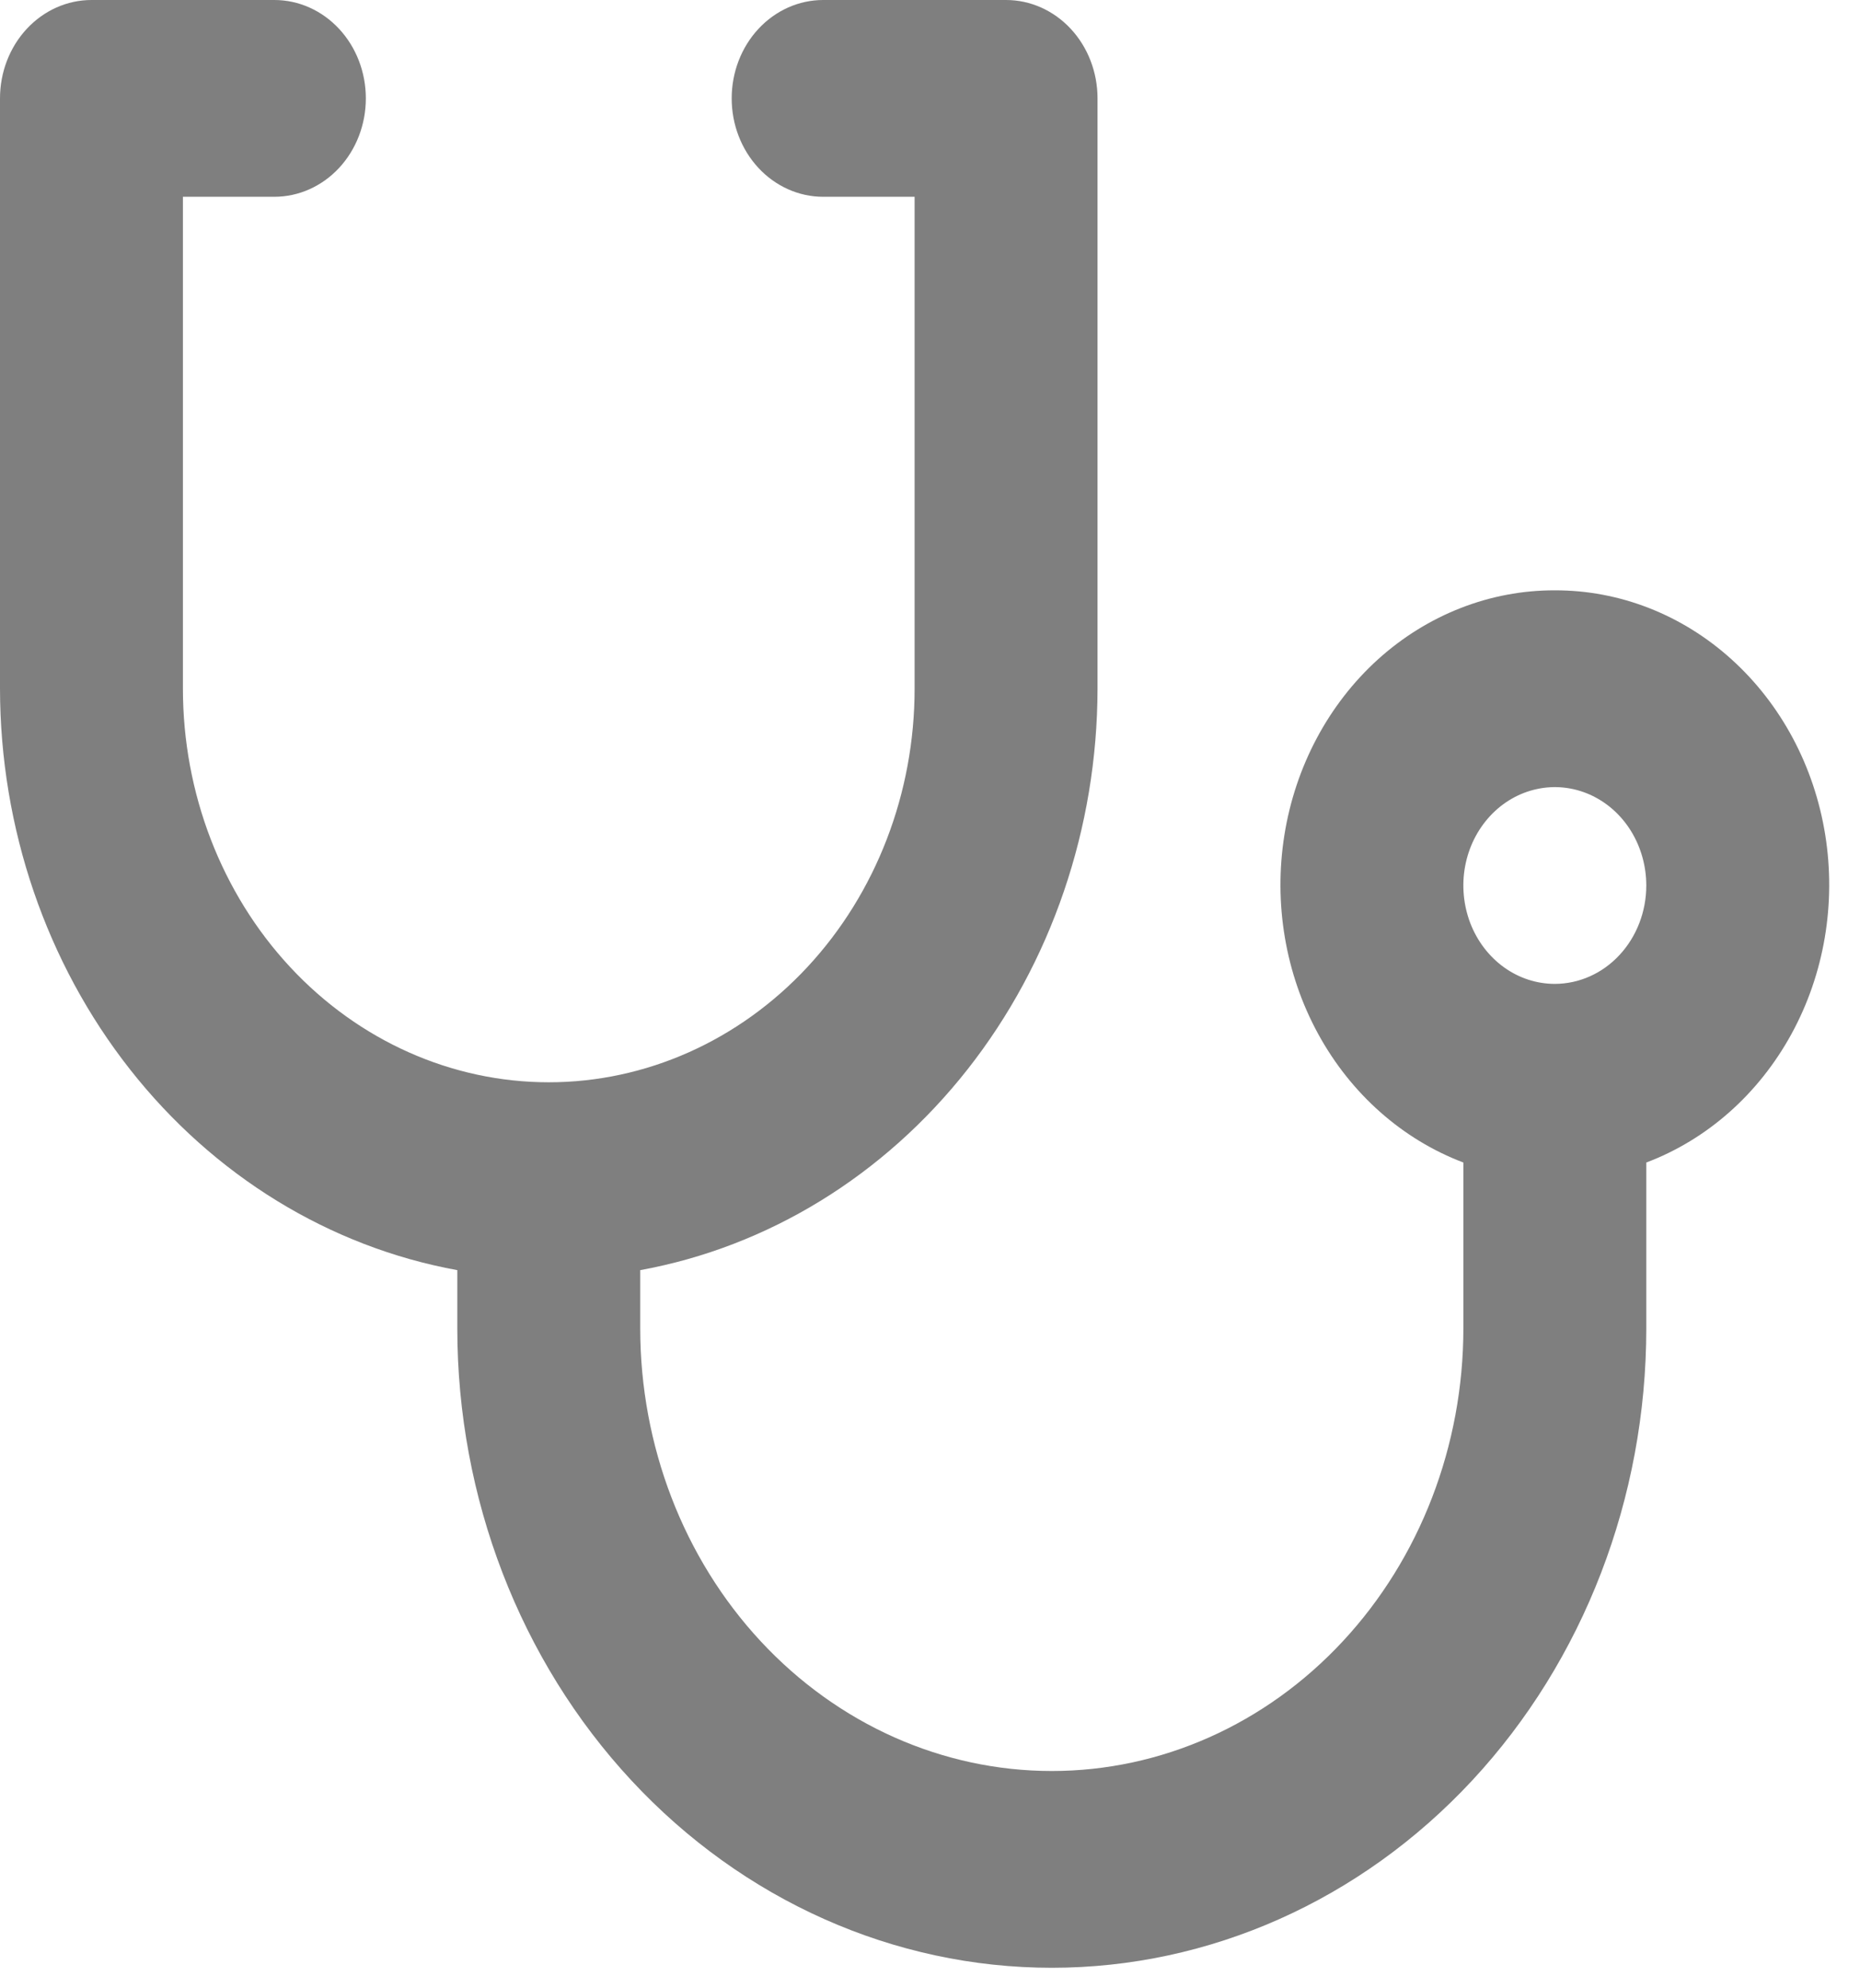 <svg width="29" height="31" viewBox="0 0 29 31" fill="none" xmlns="http://www.w3.org/2000/svg">
<path opacity="0.5" d="M24.242 9.204C23.234 9.201 22.257 9.583 21.485 10.28C20.714 10.978 20.197 11.948 20.026 13.017C19.855 14.085 20.041 15.185 20.552 16.12C21.063 17.055 21.865 17.765 22.816 18.125V20.709C22.816 22.54 22.14 24.296 20.936 25.59C19.733 26.885 18.101 27.612 16.399 27.612C14.697 27.612 13.065 26.885 11.861 25.59C10.658 24.296 9.982 22.54 9.982 20.709V19.803C11.974 19.44 13.781 18.331 15.086 16.672C16.391 15.013 17.109 12.911 17.112 10.738V1.534C17.112 1.127 16.962 0.737 16.694 0.449C16.427 0.162 16.064 0 15.686 0H12.834C12.456 0 12.093 0.162 11.826 0.449C11.558 0.737 11.408 1.127 11.408 1.534C11.408 1.941 11.558 2.331 11.826 2.619C12.093 2.906 12.456 3.068 12.834 3.068H14.26V10.738C14.26 12.365 13.659 13.926 12.589 15.077C11.52 16.227 10.069 16.874 8.556 16.874C7.043 16.874 5.592 16.227 4.523 15.077C3.453 13.926 2.852 12.365 2.852 10.738V3.068H4.278C4.656 3.068 5.019 2.906 5.286 2.619C5.554 2.331 5.704 1.941 5.704 1.534C5.704 1.127 5.554 0.737 5.286 0.449C5.019 0.162 4.656 0 4.278 0H1.426C1.048 0 0.685 0.162 0.418 0.449C0.15 0.737 0 1.127 0 1.534V10.738C0.003 12.911 0.721 15.013 2.026 16.672C3.33 18.331 5.138 19.44 7.13 19.803V20.709C7.13 23.354 8.107 25.89 9.845 27.76C11.583 29.63 13.941 30.68 16.399 30.68C18.857 30.68 21.215 29.63 22.953 27.76C24.691 25.89 25.668 23.354 25.668 20.709V18.125C26.619 17.766 27.421 17.055 27.932 16.12C28.443 15.185 28.629 14.086 28.458 13.017C28.287 11.948 27.77 10.979 26.998 10.281C26.227 9.583 25.25 9.201 24.242 9.204ZM24.242 15.34C23.96 15.34 23.684 15.25 23.45 15.082C23.215 14.913 23.032 14.673 22.924 14.393C22.817 14.113 22.788 13.804 22.843 13.507C22.898 13.209 23.034 12.936 23.234 12.721C23.433 12.507 23.687 12.361 23.964 12.302C24.24 12.242 24.527 12.273 24.788 12.389C25.048 12.505 25.271 12.701 25.428 12.954C25.584 13.206 25.668 13.503 25.668 13.806C25.668 14.213 25.517 14.603 25.25 14.89C24.983 15.178 24.62 15.339 24.242 15.34Z" fill="black"/>
</svg>
